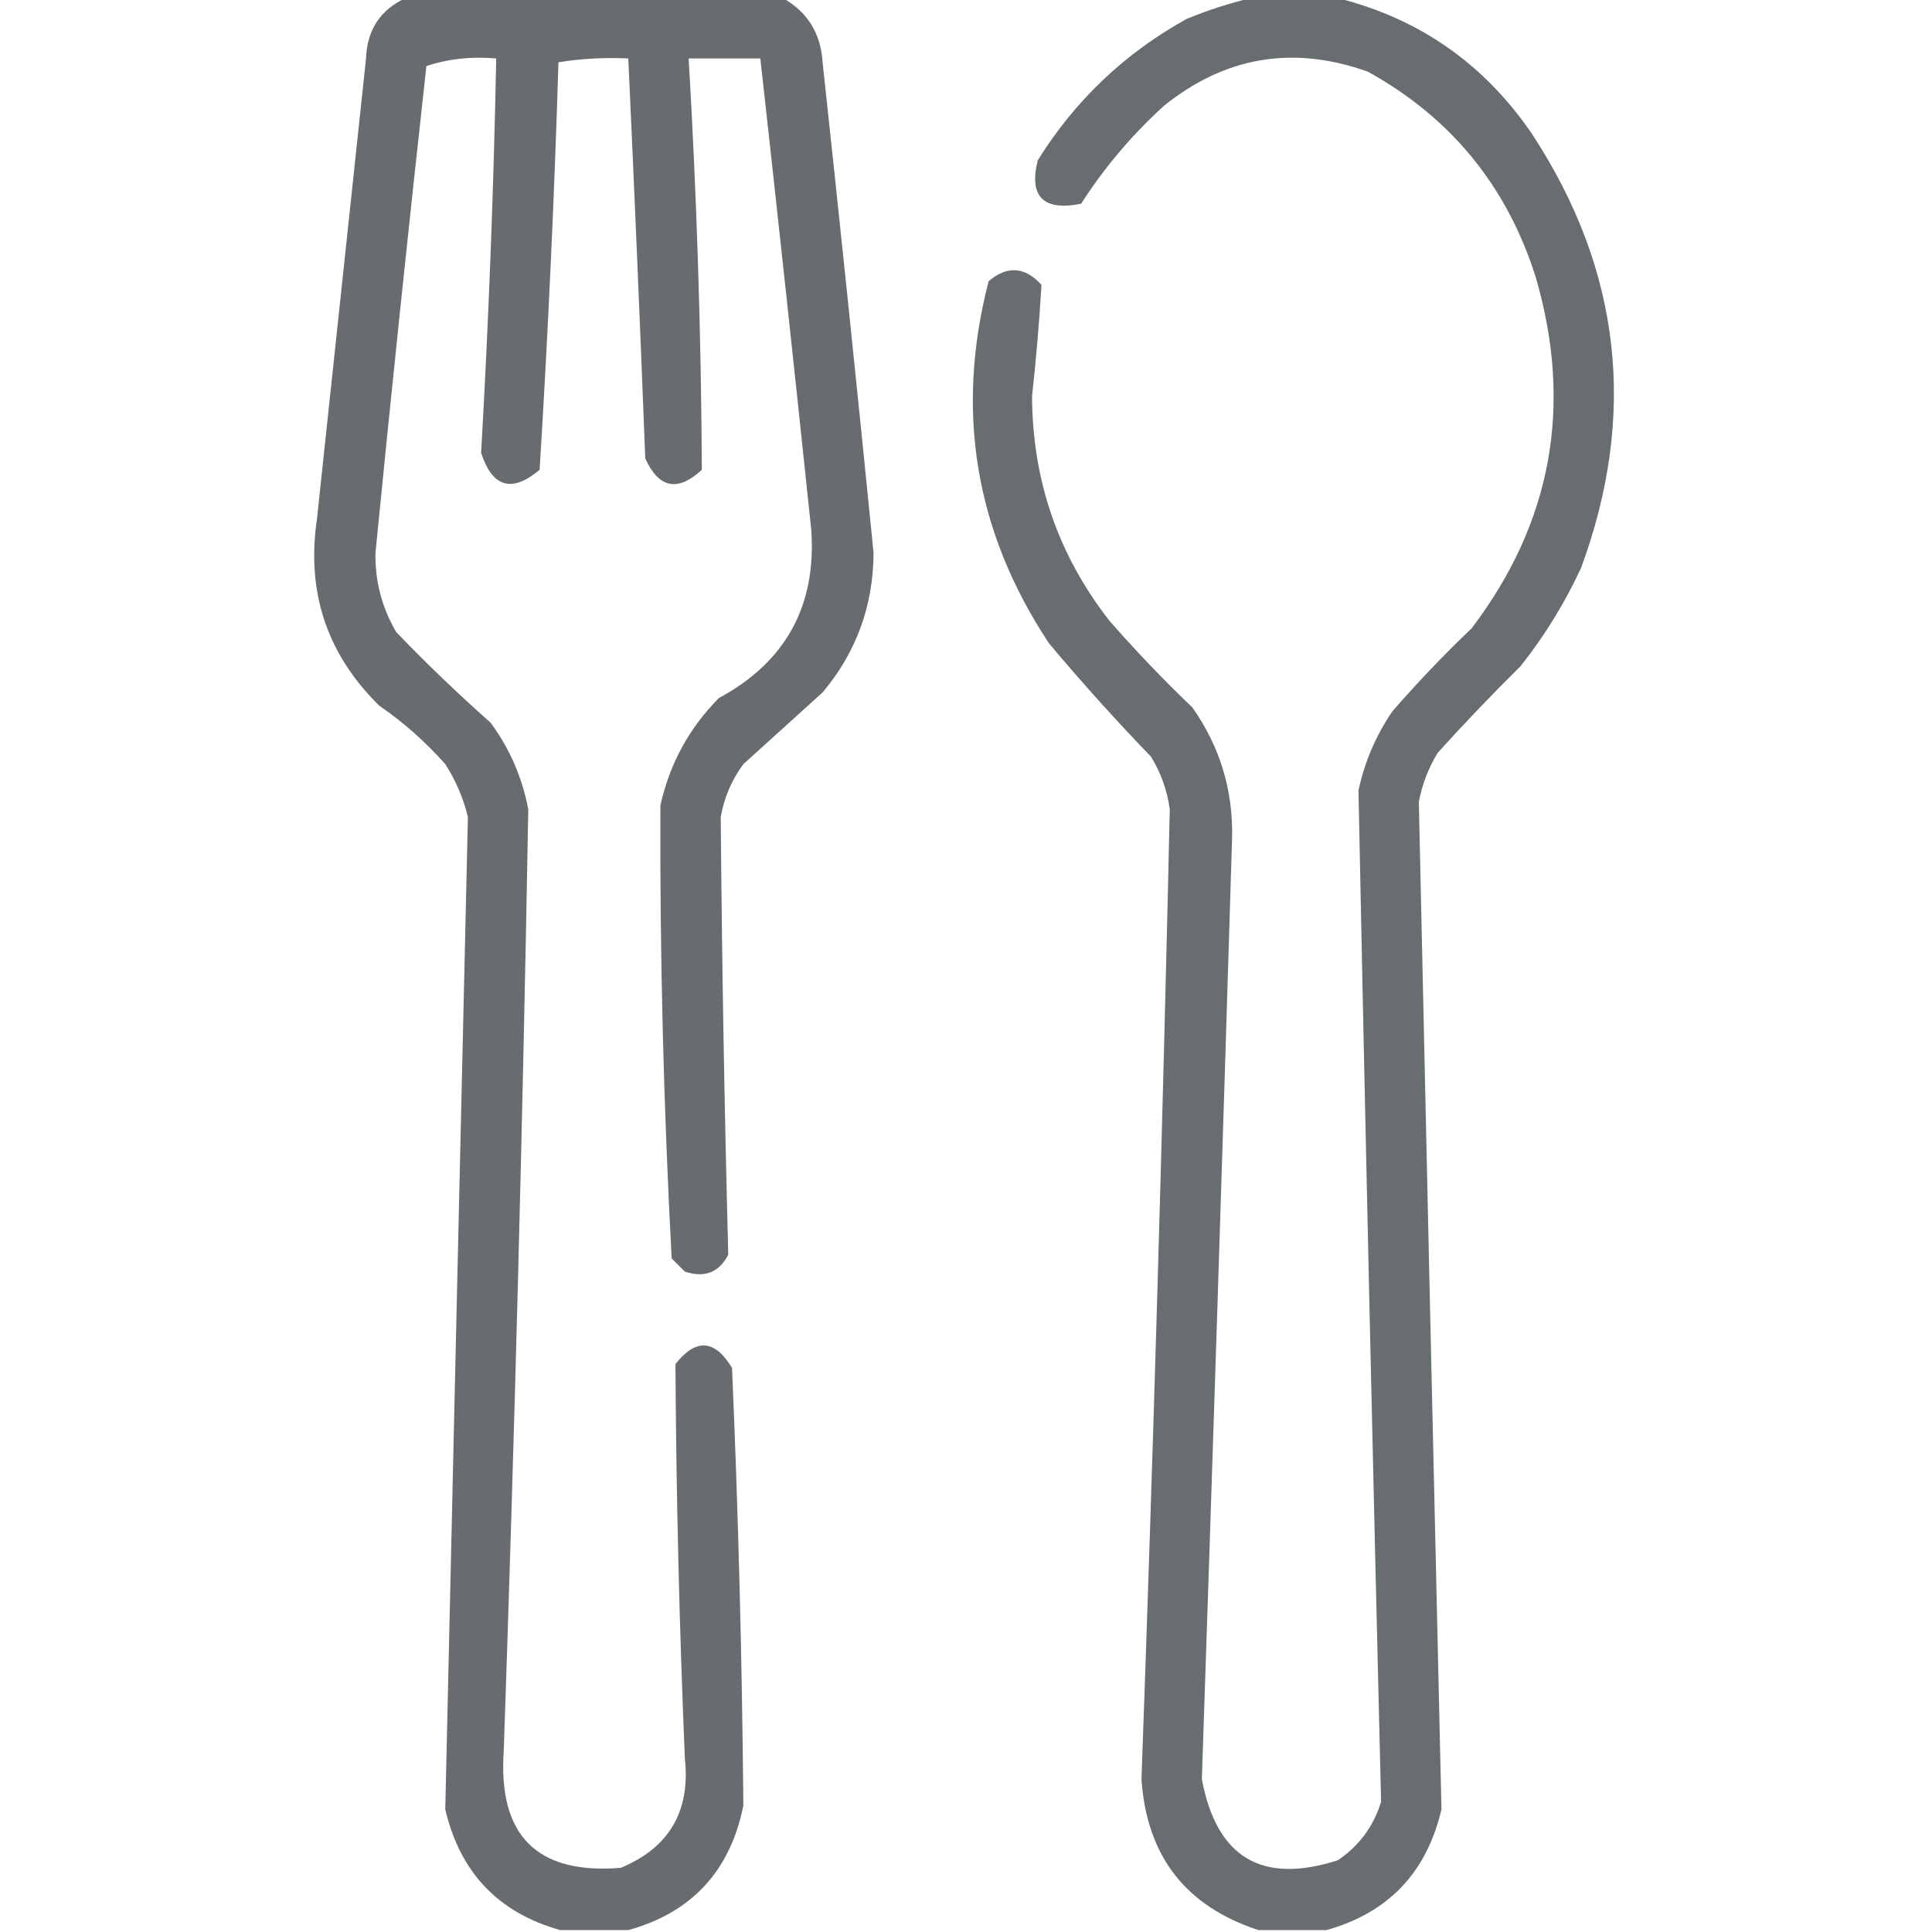 <?xml version="1.0" encoding="UTF-8"?> <svg xmlns="http://www.w3.org/2000/svg" width="80" height="80" viewBox="0 0 80 80" fill="none"> <g clip-path="url(#clip0_32_43)"> <path opacity="0.934" fill-rule="evenodd" clip-rule="evenodd" d="M16.797 -0.078C22.005 -0.078 27.214 -0.078 32.422 -0.078C33.441 0.498 33.987 1.384 34.062 2.578C34.794 9.346 35.497 16.117 36.172 22.891C36.162 25.082 35.459 27.009 34.062 28.672C32.969 29.661 31.875 30.651 30.781 31.641C30.298 32.294 29.986 33.023 29.844 33.828C29.893 39.872 29.997 45.913 30.156 51.953C29.776 52.691 29.177 52.926 28.359 52.656C28.177 52.474 27.995 52.292 27.812 52.109C27.479 45.863 27.322 39.613 27.344 33.359C27.724 31.634 28.532 30.15 29.766 28.906C32.532 27.41 33.808 25.092 33.594 21.953C32.911 15.438 32.208 8.928 31.484 2.422C30.495 2.422 29.505 2.422 28.516 2.422C28.85 8.092 29.032 13.769 29.062 19.453C28.063 20.378 27.282 20.222 26.719 18.984C26.506 13.46 26.271 7.939 26.016 2.422C25.038 2.373 24.074 2.426 23.125 2.578C22.953 8.211 22.692 13.836 22.344 19.453C21.196 20.421 20.388 20.187 19.922 18.75C20.232 13.32 20.44 7.878 20.547 2.422C19.538 2.329 18.574 2.433 17.656 2.734C16.913 9.449 16.21 16.168 15.547 22.891C15.527 24.066 15.813 25.16 16.406 26.172C17.653 27.47 18.955 28.72 20.312 29.922C21.105 30.996 21.626 32.194 21.875 33.516C21.645 46.512 21.307 59.507 20.859 72.5C20.618 76.009 22.233 77.623 25.703 77.344C27.71 76.51 28.595 74.999 28.359 72.812C28.13 67.371 27.999 61.928 27.969 56.484C28.816 55.406 29.597 55.458 30.312 56.641C30.573 62.681 30.729 68.723 30.781 74.766C30.236 77.472 28.647 79.191 26.016 79.922C25.078 79.922 24.141 79.922 23.203 79.922C20.638 79.205 19.049 77.538 18.438 74.922C18.747 61.224 19.059 47.526 19.375 33.828C19.183 33.044 18.871 32.315 18.438 31.641C17.619 30.717 16.707 29.91 15.703 29.219C13.536 27.091 12.677 24.513 13.125 21.484C13.802 15.13 14.479 8.776 15.156 2.422C15.2 1.238 15.747 0.404 16.797 -0.078Z" fill="#5E6366"></path> <path opacity="0.93" fill-rule="evenodd" clip-rule="evenodd" d="M51.797 -0.078C52.995 -0.078 54.193 -0.078 55.391 -0.078C58.774 0.769 61.456 2.644 63.438 5.547C67.13 11.183 67.807 17.172 65.469 23.516C64.793 24.974 63.959 26.328 62.969 27.578C61.793 28.741 60.647 29.939 59.532 31.172C59.148 31.802 58.888 32.479 58.751 33.203C59.054 47.11 59.366 61.016 59.688 74.922C59.076 77.538 57.488 79.205 54.922 79.922C53.985 79.922 53.047 79.922 52.11 79.922C49.095 78.937 47.48 76.853 47.266 73.672C47.749 60.289 48.139 46.903 48.438 33.516C48.333 32.731 48.072 32.002 47.657 31.328C46.193 29.812 44.786 28.25 43.438 26.641C40.377 22.021 39.543 17.021 40.938 11.641C41.712 10.988 42.441 11.04 43.126 11.797C43.035 13.331 42.904 14.867 42.735 16.406C42.749 19.886 43.817 22.985 45.938 25.703C47.027 26.948 48.173 28.146 49.376 29.297C50.527 30.934 51.074 32.758 51.016 34.766C50.621 47.737 50.204 60.706 49.766 73.672C50.375 76.919 52.25 78.039 55.391 77.031C56.274 76.439 56.873 75.632 57.188 74.609C56.845 60.652 56.532 46.694 56.251 32.734C56.506 31.547 56.975 30.453 57.657 29.453C58.694 28.26 59.787 27.114 60.938 26.016C64.257 21.644 65.142 16.8 63.594 11.484C62.4 7.707 60.082 4.869 56.641 2.969C53.558 1.866 50.746 2.335 48.204 4.375C46.872 5.584 45.727 6.938 44.766 8.438C43.199 8.745 42.6 8.146 42.969 6.641C44.521 4.151 46.578 2.198 49.141 0.781C50.022 0.419 50.907 0.133 51.797 -0.078Z" fill="#5E6366"></path> </g> <defs> <clipPath id="clip0_32_43"> <rect width="80" height="80" fill="white"></rect> </clipPath> </defs> </svg> 